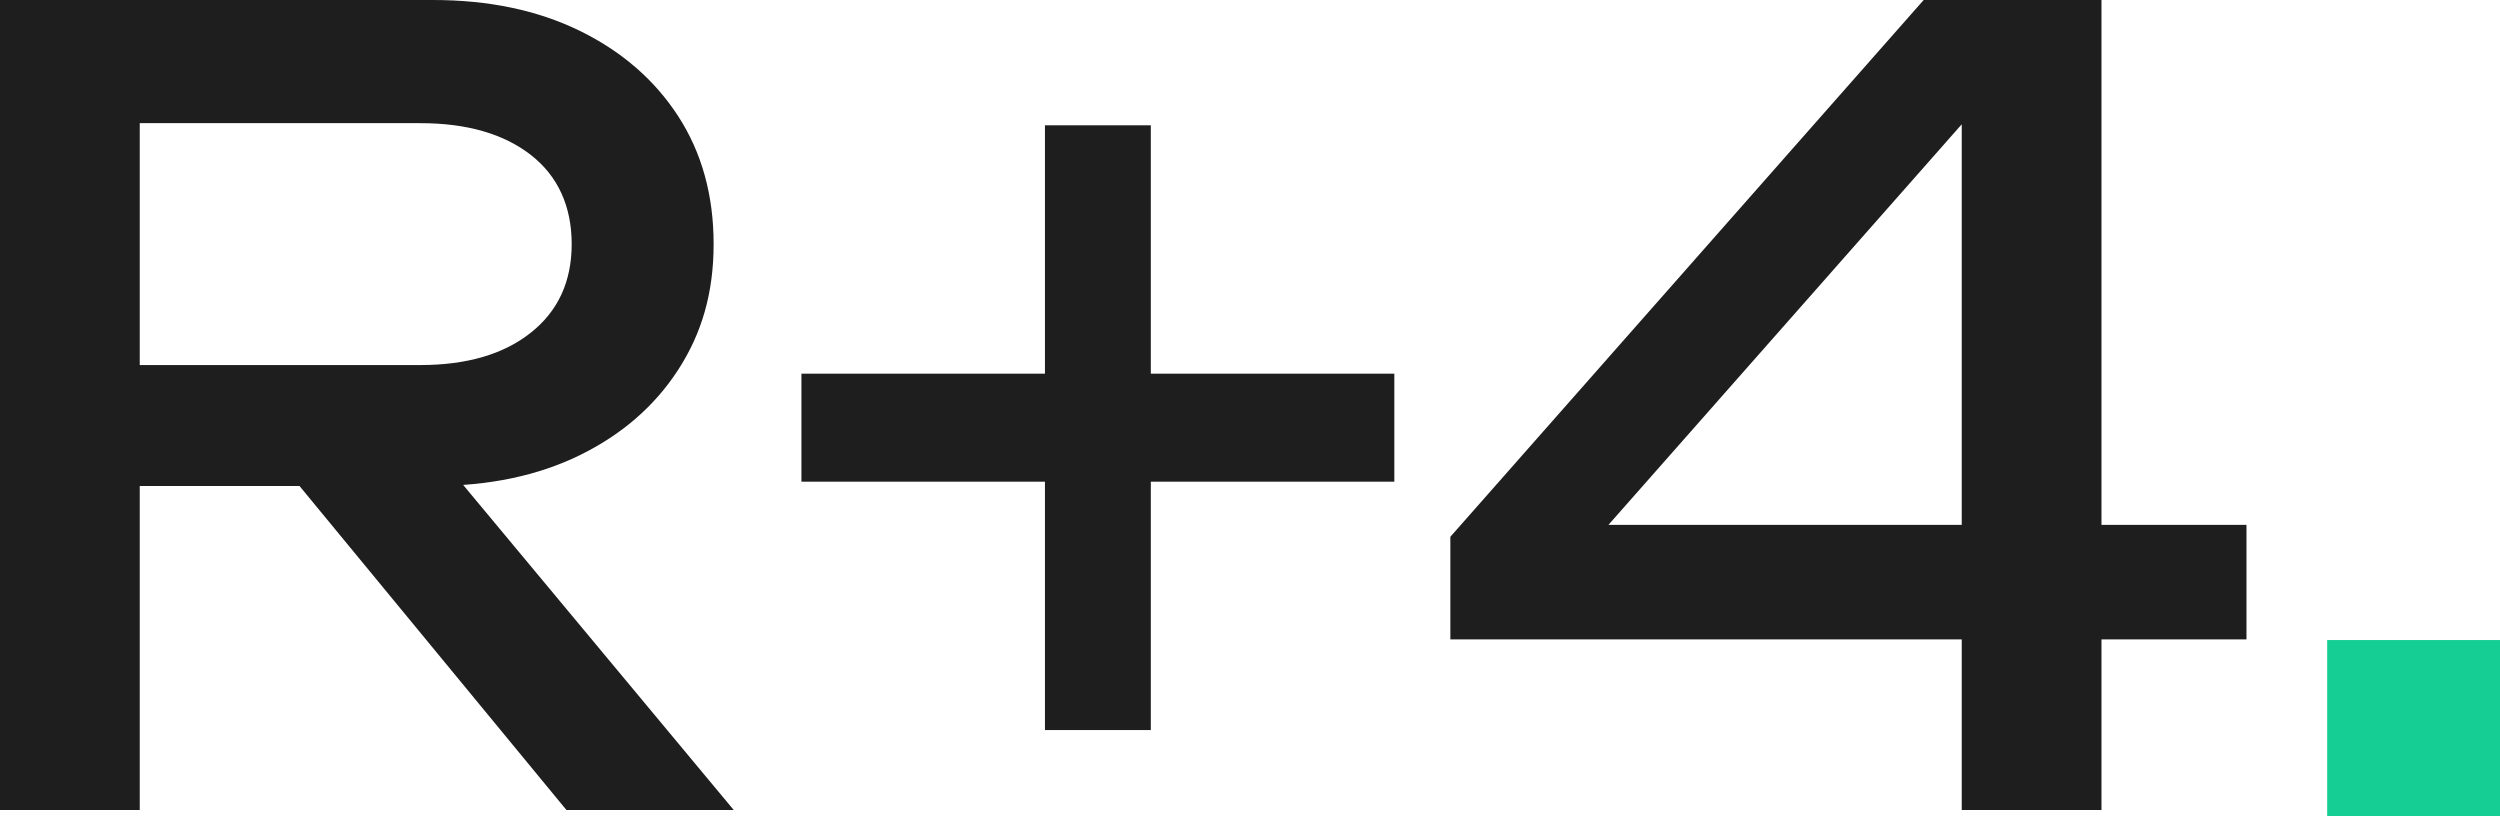 <?xml version="1.0" encoding="UTF-8"?> <svg xmlns="http://www.w3.org/2000/svg" width="49" height="16" viewBox="0 0 49 16" fill="none"><g clip-path="url(#clip0_243_1200)"><path d="M49 12.545H45.613V16H49V12.545Z" fill="#15CE94"></path><path d="M1.909 7.155H8.238C9.151 7.155 9.873 6.943 10.406 6.519C10.939 6.096 11.205 5.517 11.205 4.784C11.205 4.05 10.939 3.454 10.406 3.038C9.873 2.623 9.151 2.414 8.238 2.414H1.515L2.739 0.847V15.876H0V0H8.487C9.58 0 10.538 0.201 11.361 0.603C12.184 1.005 12.828 1.563 13.291 2.275C13.754 2.988 13.987 3.825 13.987 4.784C13.987 5.743 13.754 6.537 13.291 7.25C12.828 7.963 12.184 8.52 11.361 8.923C10.538 9.325 9.58 9.525 8.487 9.525H1.909V7.155V7.155ZM4.981 8.446H8.197L14.381 15.876H11.102L4.981 8.446Z" fill="#1E1E1E"></path><path d="M15.708 9.441V7.324H27.329V9.441H15.708ZM20.481 14.309V2.456H22.556V14.309H20.481Z" fill="#1E1E1E"></path><path d="M41.189 0V15.876H38.45V1.165H39.571L30.648 11.283L30.585 10.288H44.031V12.532H28.427V10.521L37.704 0H41.189Z" fill="#1E1E1E"></path></g><defs><clipPath id="clip0_243_1200"><rect width="49" height="16" fill="white"></rect></clipPath></defs></svg> 